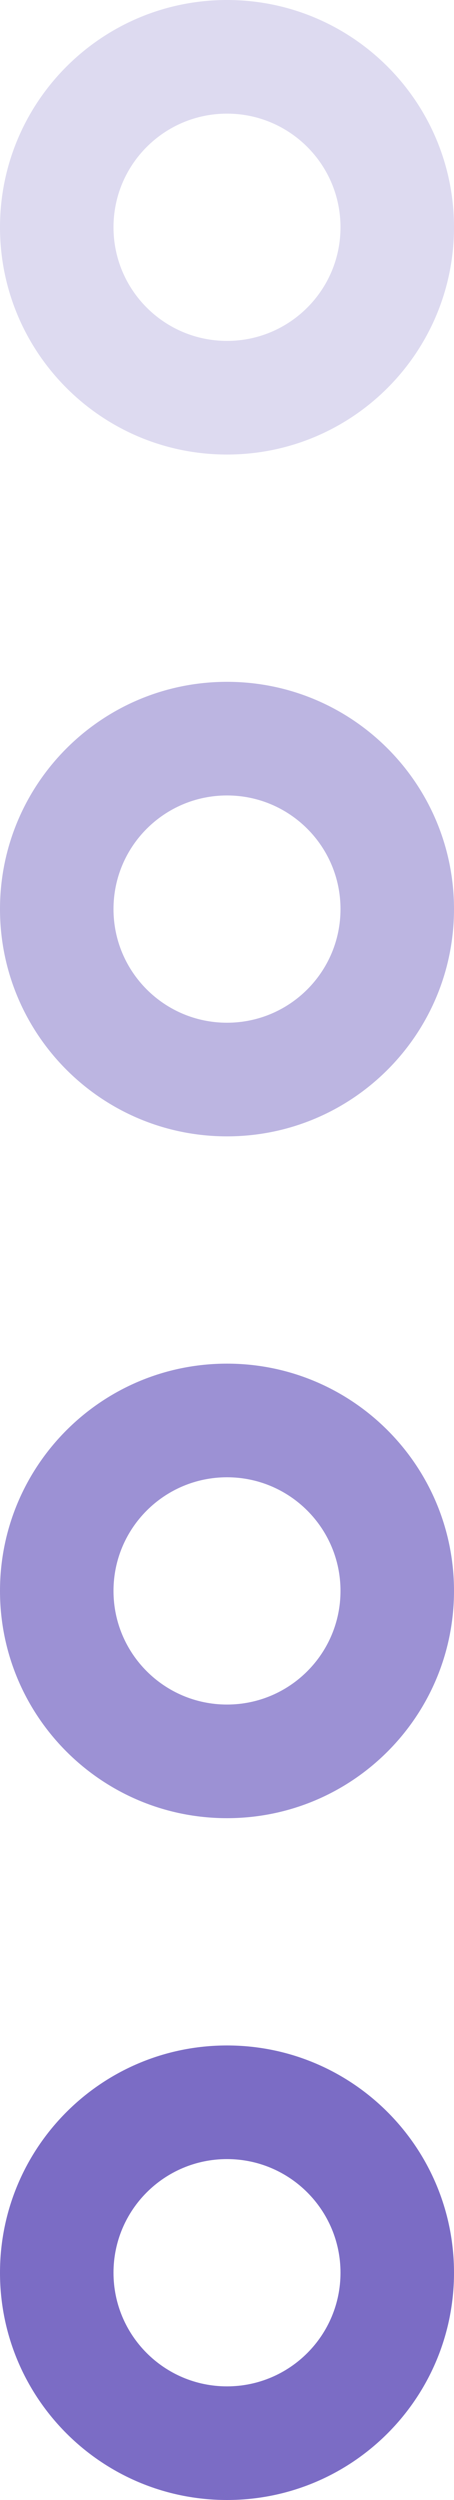 <svg width="80" height="440" viewBox="0 0 80 440" fill="none" xmlns="http://www.w3.org/2000/svg">
<path opacity="0.25" fill-rule="evenodd" clip-rule="evenodd" d="M40 80C62.091 80 80 62.091 80 40C80 17.909 62.091 0 40 0C17.909 0 0 17.909 0 40C0 62.091 17.909 80 40 80ZM40 60C51.046 60 60 51.046 60 40C60 28.954 51.046 20 40 20C28.954 20 20 28.954 20 40C20 51.046 28.954 60 40 60Z" fill="#7B6CC5"/>
<path opacity="0.5" fill-rule="evenodd" clip-rule="evenodd" d="M40 200C62.091 200 80 182.091 80 160C80 137.909 62.091 120 40 120C17.909 120 0 137.909 0 160C0 182.091 17.909 200 40 200ZM40 180C51.046 180 60 171.046 60 160C60 148.954 51.046 140 40 140C28.954 140 20 148.954 20 160C20 171.046 28.954 180 40 180Z" fill="#7B6CC5"/>
<path opacity="0.75" fill-rule="evenodd" clip-rule="evenodd" d="M40 320C62.091 320 80 302.091 80 280C80 257.909 62.091 240 40 240C17.909 240 0 257.909 0 280C0 302.091 17.909 320 40 320ZM40 300C51.046 300 60 291.046 60 280C60 268.954 51.046 260 40 260C28.954 260 20 268.954 20 280C20 291.046 28.954 300 40 300Z" fill="#7B6CC5"/>
<path fill-rule="evenodd" clip-rule="evenodd" d="M40 440C62.091 440 80 422.091 80 400C80 377.909 62.091 360 40 360C17.909 360 0 377.909 0 400C0 422.091 17.909 440 40 440ZM40 420C51.046 420 60 411.046 60 400C60 388.954 51.046 380 40 380C28.954 380 20 388.954 20 400C20 411.046 28.954 420 40 420Z" fill="#7B6CC5"/>
</svg>
